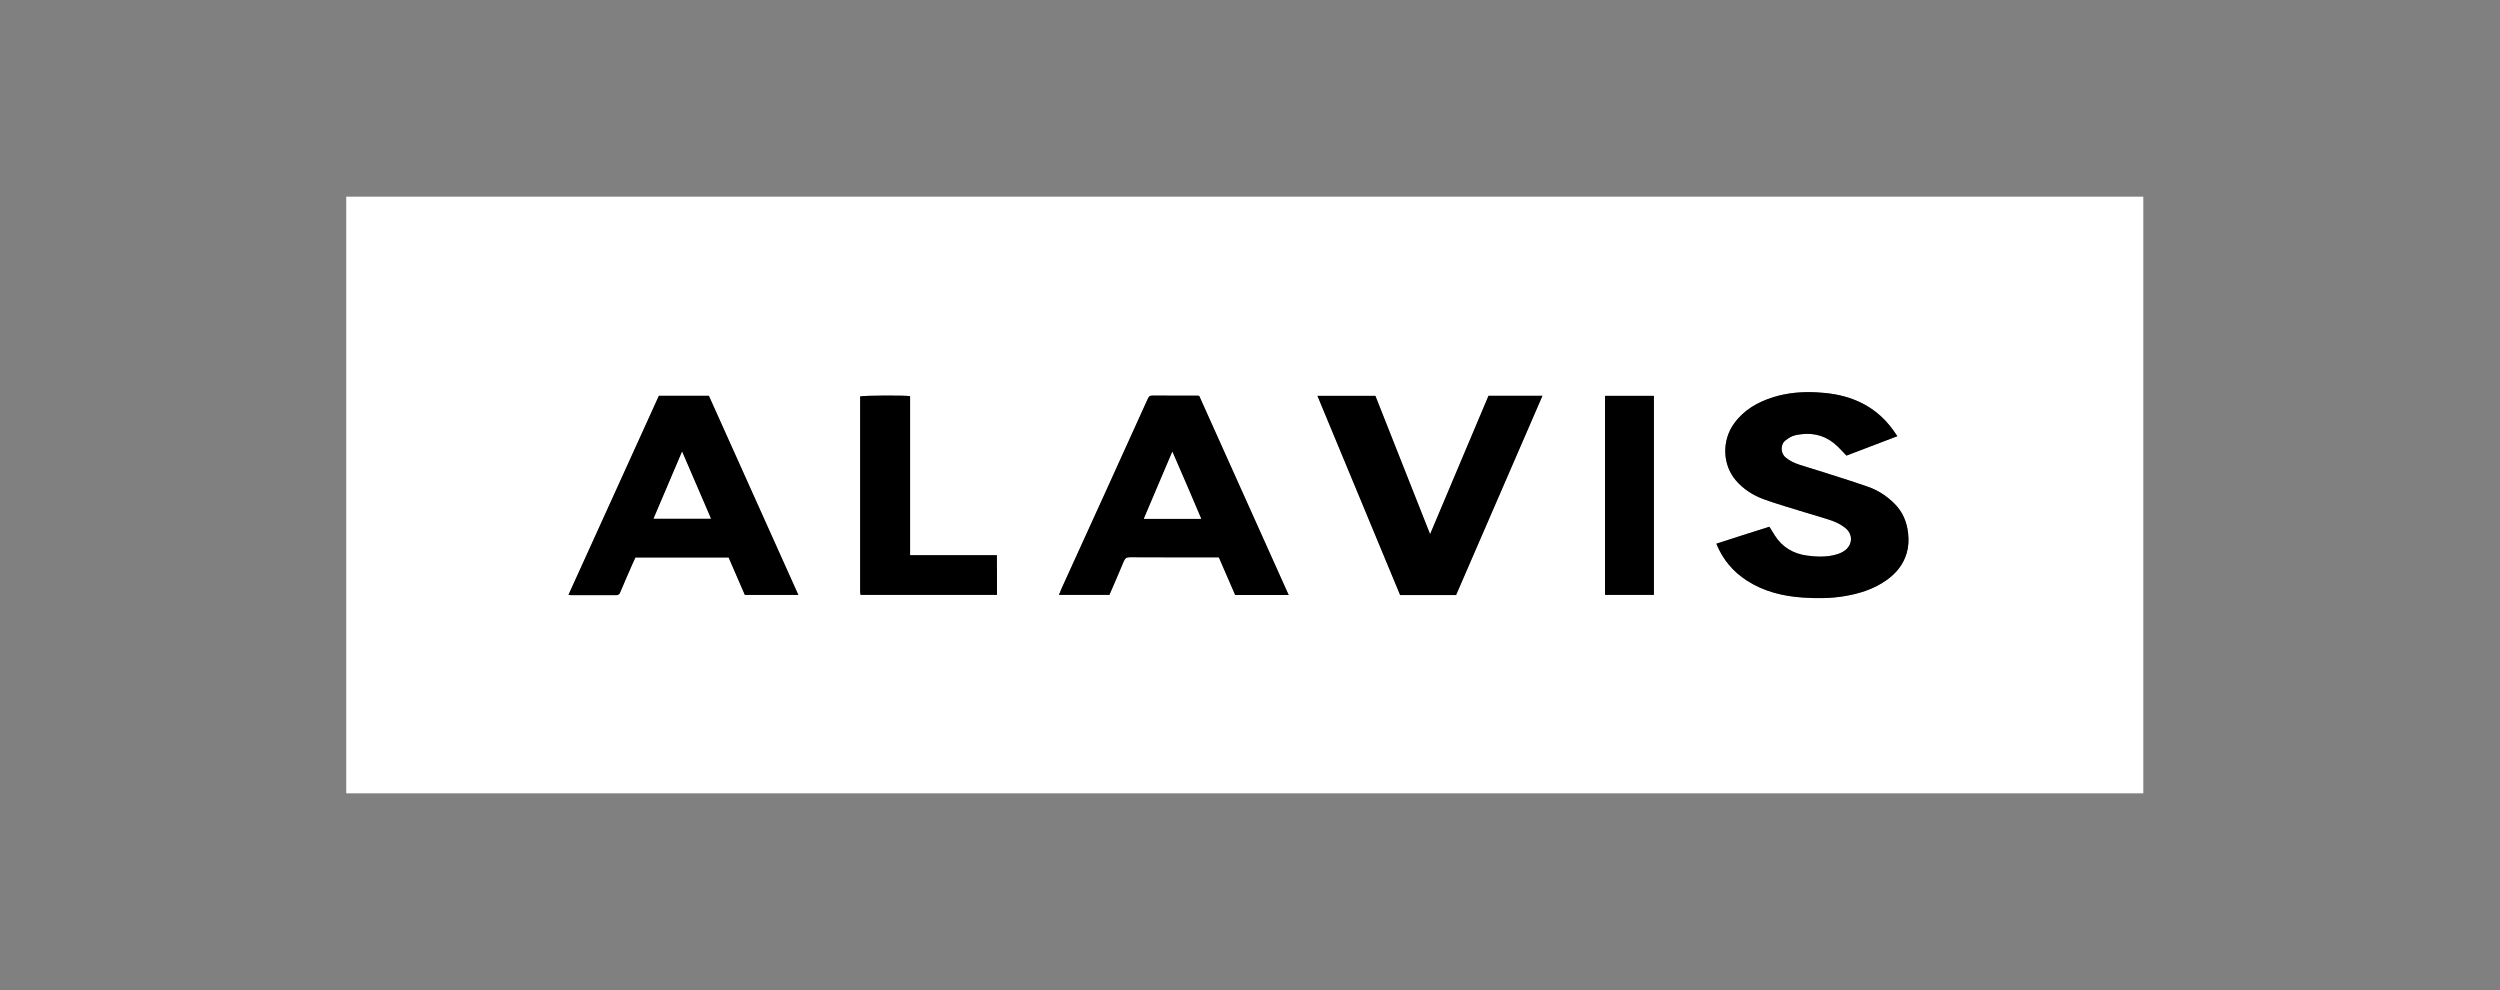 <?xml version="1.0" encoding="UTF-8"?>
<svg id="Layer_1" data-name="Layer 1" xmlns="http://www.w3.org/2000/svg" viewBox="0 0 2125.97 841.89">
  <rect x="0" y="0" width="2125.97" height="841.89" fill="#808080" stroke="none"/>
  <defs>
    <style>
      .cls-1 {
        fill: #fff;
      }
    </style>
  </defs>
  <path class="cls-1" d="M1822.64,674.65H294.44V167.24H1822.64v507.41Zm-317.96-226.7c-15.06,4.76-30.05,9.48-45.13,14.42,5.53,13.55,14.24,23.8,26.03,31.4,14.47,9.32,30.68,13.24,47.59,14.39,11.83,.81,23.7,.76,35.47-1.23,12.77-2.17,24.91-5.99,35.6-13.57,8.14-5.77,14.25-13.1,17.12-22.84,1.65-5.58,1.91-11.25,1.27-17.01-1.06-9.6-4.55-18.07-11.4-24.99-6.51-6.57-14.15-11.58-22.82-14.61-13.67-4.77-27.51-9.02-41.3-13.44-5.58-1.79-11.25-3.34-16.8-5.22-4.31-1.45-8.45-3.25-11.99-6.32-4.55-3.94-4.08-11.32-.14-14.28,1.89-1.42,3.86-2.88,6.03-3.74,2.29-.91,4.84-1.31,7.31-1.63,12.03-1.54,22.46,1.92,31.18,10.37,2.56,2.48,4.94,5.13,7.48,7.79,14.35-5.48,28.63-10.92,43.29-16.51-1.26-1.83-2.24-3.29-3.25-4.73-8.76-12.37-20.16-21.32-34.38-26.66-10.08-3.78-20.59-5.4-31.25-5.91-12.37-.6-24.65,.39-36.56,4.12-13.33,4.17-25.01,10.81-33.39,22.41-10.51,14.56-9.94,35,1.5,48.35,6.56,7.66,14.93,12.88,24.25,16.23,11.25,4.04,22.78,7.3,34.2,10.86,8,2.49,16.11,4.65,23.99,7.46,3.77,1.34,7.47,3.4,10.6,5.89,6.94,5.51,6.37,14.77-1.02,19.69-2.05,1.37-4.47,2.33-6.86,3-8.1,2.27-16.34,1.97-24.58,.86-11.84-1.59-21.18-7.16-27.62-17.34-1.46-2.32-2.87-4.67-4.43-7.2Zm-825.77,57.98c-25.57-56.9-50.86-113.19-76.09-169.33h-42.52c-25.61,56.39-51.18,112.69-76.87,169.25,1.05,.12,1.5,.22,1.95,.22,12.83,.01,25.67-.02,38.5,.04,1.82,0,2.76-.58,3.48-2.3,3.32-7.95,6.8-15.84,10.24-23.74,.9-2.06,1.86-4.08,2.76-6.02h79.23c4.63,10.66,9.25,21.29,13.84,31.87h45.48Zm416.96,.04c-25.56-56.87-50.85-113.17-76.07-169.29-.77-.12-1.12-.22-1.47-.22-12.83-.01-25.67,.04-38.5-.07-2.31-.02-3.04,1.16-3.84,2.93-11.43,25.31-22.91,50.6-34.41,75.88-12.88,28.33-25.8,56.65-38.69,84.98-.81,1.79-1.5,3.63-2.34,5.7h42.86c4.14-9.6,8.31-19.01,12.22-28.53,1.08-2.62,2.39-3.52,5.28-3.5,23.99,.14,47.98,.08,71.96,.08,1.18,0,2.35,0,3.61,0,4.71,10.83,9.32,21.45,13.92,32.04h45.47Zm142.36,.04c24.47-56.44,48.88-112.74,73.44-169.4h-45.86c-16.47,39.03-32.9,77.99-49.66,117.69-15.74-39.79-31.14-78.75-46.52-117.65h-49.26c23.54,56.73,46.92,113.07,70.29,169.36h47.58Zm-464.32-33.85v-135.27c-4.83-.79-39.75-.59-42.46,.24,0,54.96,0,109.99,0,165.02,0,1.07,.1,2.15,.18,3.22,0,.1,.13,.19,.21,.27,.08,.09,.17,.17,.22,.23h115.75c-.03-11.28,.08-22.33-.09-33.7h-73.83Zm632.56,33.72v-169.24h-41.56v169.24h41.56Z"/>
  <path d="M1504.68,447.95c1.56,2.54,2.97,4.89,4.43,7.2,6.44,10.18,15.78,15.75,27.62,17.34,8.24,1.11,16.48,1.41,24.58-.86,2.39-.67,4.81-1.64,6.86-3,7.39-4.93,7.96-14.18,1.02-19.69-3.13-2.49-6.84-4.55-10.6-5.89-7.88-2.8-15.99-4.97-23.99-7.46-11.42-3.55-22.95-6.82-34.2-10.86-9.32-3.35-17.68-8.57-24.25-16.23-11.44-13.35-12.02-33.79-1.5-48.35,8.38-11.6,20.05-18.24,33.39-22.41,11.91-3.73,24.19-4.72,36.56-4.12,10.65,.52,21.17,2.13,31.25,5.91,14.23,5.34,25.62,14.29,34.38,26.66,1.02,1.43,2,2.9,3.25,4.73-14.66,5.59-28.94,11.04-43.29,16.51-2.54-2.65-4.92-5.31-7.48-7.79-8.72-8.44-19.15-11.9-31.18-10.37-2.47,.32-5.02,.72-7.31,1.63-2.16,.86-4.14,2.32-6.03,3.74-3.95,2.96-4.41,10.33,.14,14.28,3.54,3.07,7.68,4.86,11.99,6.32,5.55,1.87,11.22,3.43,16.8,5.22,13.79,4.42,27.63,8.67,41.3,13.44,8.67,3.03,16.32,8.04,22.82,14.61,6.85,6.92,10.34,15.39,11.4,24.99,.64,5.77,.38,11.43-1.27,17.01-2.88,9.74-8.98,17.06-17.12,22.84-10.69,7.59-22.83,11.41-35.6,13.57-11.77,2-23.64,2.04-35.47,1.23-16.91-1.15-33.12-5.07-47.59-14.39-11.79-7.6-20.49-17.85-26.03-31.4,15.09-4.94,30.07-9.66,45.13-14.42Z"/>
  <path d="M678.91,505.92h-45.48c-4.6-10.58-9.21-21.21-13.84-31.87h-79.23c-.89,1.94-1.86,3.96-2.76,6.02-3.44,7.9-6.92,15.79-10.24,23.74-.72,1.73-1.66,2.31-3.48,2.3-12.83-.06-25.67-.03-38.5-.04-.45,0-.9-.1-1.95-.22,25.69-56.56,51.26-112.85,76.87-169.25h42.52c25.23,56.14,50.52,112.42,76.09,169.33Zm-123.07-64.89h48.7c-8.19-19.01-16.2-37.6-24.5-56.87-8.24,19.37-16.14,37.93-24.2,56.87Z"/>
  <path d="M1095.86,505.97h-45.47c-4.6-10.59-9.22-21.21-13.92-32.04-1.26,0-2.44,0-3.61,0-23.99,0-47.98,.06-71.96-.08-2.89-.02-4.2,.88-5.28,3.5-3.91,9.52-8.08,18.93-12.22,28.53h-42.86c.85-2.07,1.53-3.92,2.34-5.7,12.89-28.33,25.81-56.65,38.69-84.98,11.5-25.28,22.97-50.57,34.41-75.88,.8-1.77,1.53-2.95,3.84-2.93,12.83,.12,25.67,.06,38.5,.07,.35,0,.7,.1,1.47,.22,25.22,56.12,50.51,112.41,76.07,169.29Zm-123.12-64.81h48.71c-8.04-18.98-16.06-37.61-24.5-56.97-8.26,19.42-16.14,37.97-24.21,56.97Z"/>
  <path d="M1238.22,506.01h-47.58c-23.36-56.29-46.74-112.63-70.29-169.36h49.26c15.38,38.9,30.79,77.86,46.52,117.65,16.75-39.7,33.19-78.66,49.66-117.69h45.86c-24.56,56.66-48.97,112.96-73.44,169.4Z"/>
  <path d="M773.9,472.16h73.83c.17,11.37,.05,22.42,.09,33.7h-115.75c-.06-.06-.14-.14-.22-.23-.08-.09-.2-.18-.21-.27-.07-1.07-.18-2.15-.18-3.22,0-55.03,0-110.06,0-165.02,2.71-.83,37.63-1.03,42.46-.24v135.27Z"/>
  <path d="M1406.46,505.88h-41.56v-169.24h41.56v169.24Z"/>
  <path class="cls-1" d="M555.84,441.03c8.06-18.95,15.96-37.5,24.2-56.87,8.3,19.27,16.31,37.86,24.5,56.87h-48.7Z"/>
  <path class="cls-1" d="M972.74,441.16c8.08-19,15.96-37.54,24.21-56.97,8.44,19.36,16.46,37.99,24.5,56.97h-48.71Z"/>
</svg>